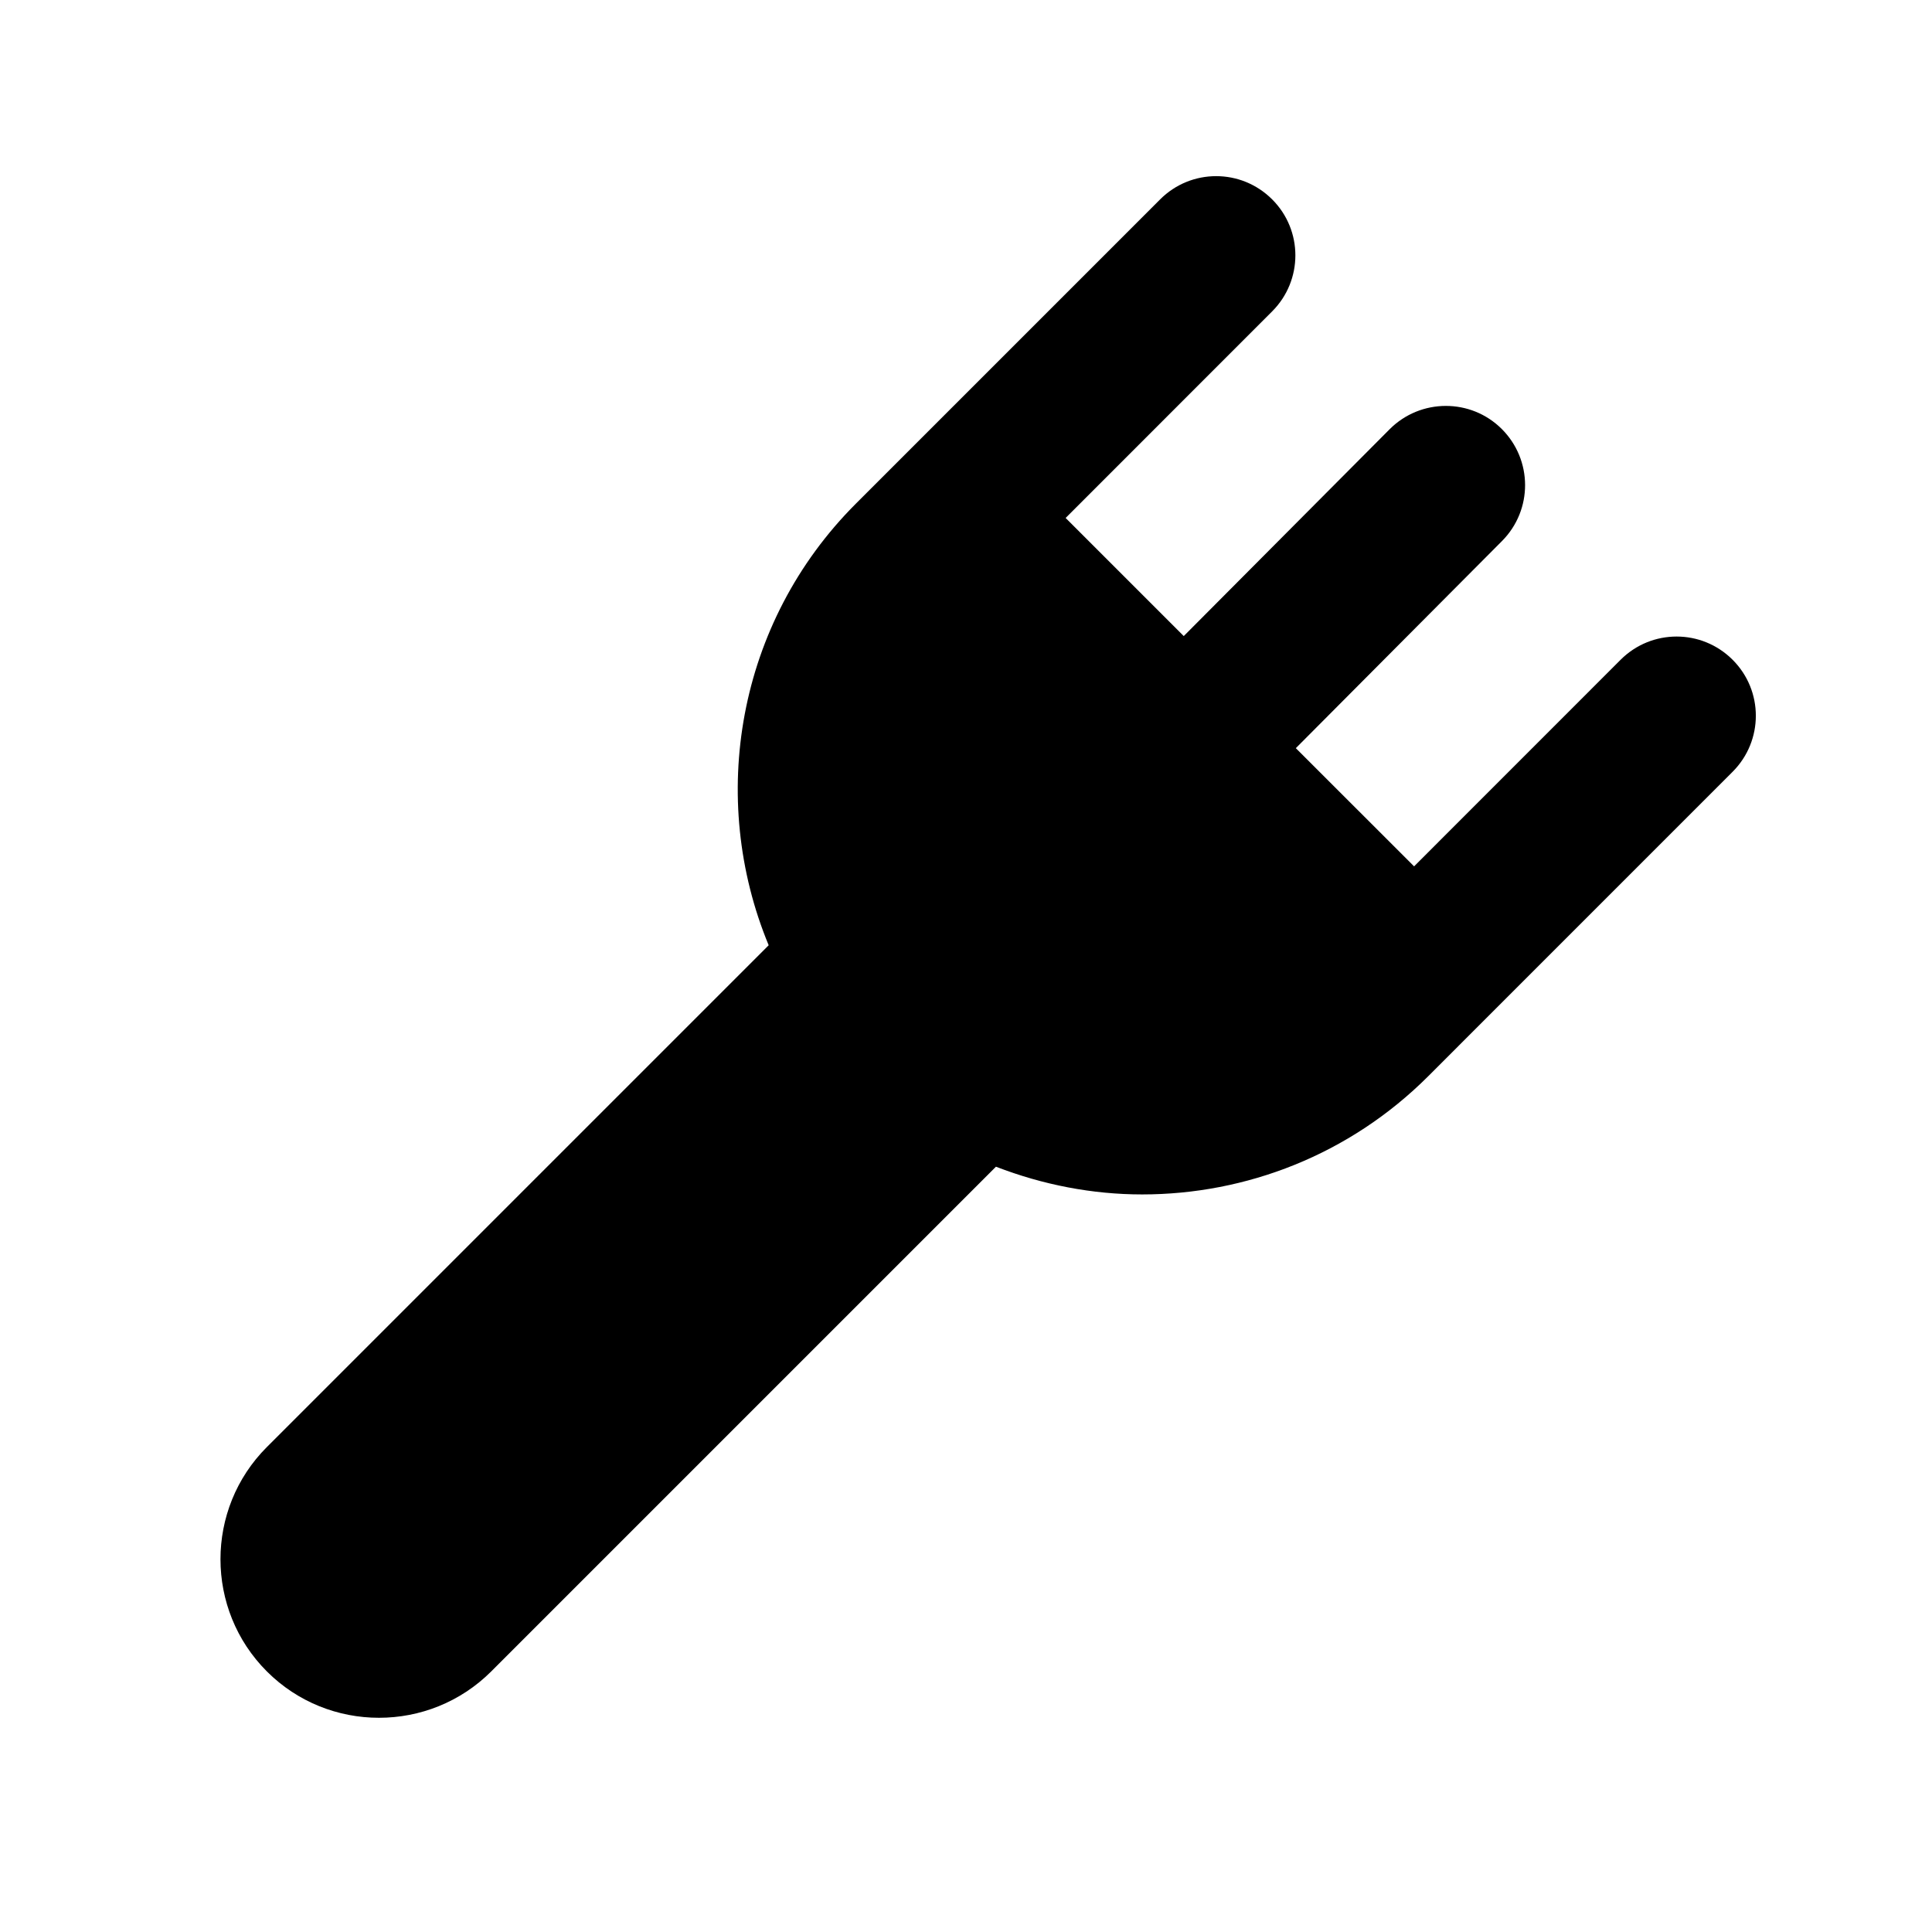 <?xml version="1.0" encoding="UTF-8"?>
<!-- Uploaded to: ICON Repo, www.iconrepo.com, Generator: ICON Repo Mixer Tools -->
<svg fill="#000000" width="800px" height="800px" version="1.1" viewBox="144 144 512 512" xmlns="http://www.w3.org/2000/svg">
 <path d="m603.16 348.53c8.207-8.207 8.207-21.496 0-29.684-8.207-8.207-21.477-8.207-29.684 0l-54.727 54.746-31.34-31.32 54.641-54.895c8.188-8.23 8.145-21.516-0.082-29.703-8.188-8.164-21.496-8.125-29.684 0.062l-54.578 54.832-31.301-31.301 54.727-54.746c8.207-8.207 8.207-21.496 0-29.684-8.207-8.207-21.477-8.207-29.684 0l-80.629 80.633c-31.594 31.594-39.234 78.113-23.113 117.03l-133 133c-16.375 16.395-16.375 43.055 0.02 59.449 8.188 8.188 18.934 12.281 29.703 12.281 10.789 0 21.539-4.094 29.746-12.281l133.76-133.76c12.449 4.809 25.566 7.348 38.75 7.348 27.48 0 54.938-10.453 75.844-31.363z"/>
</svg>